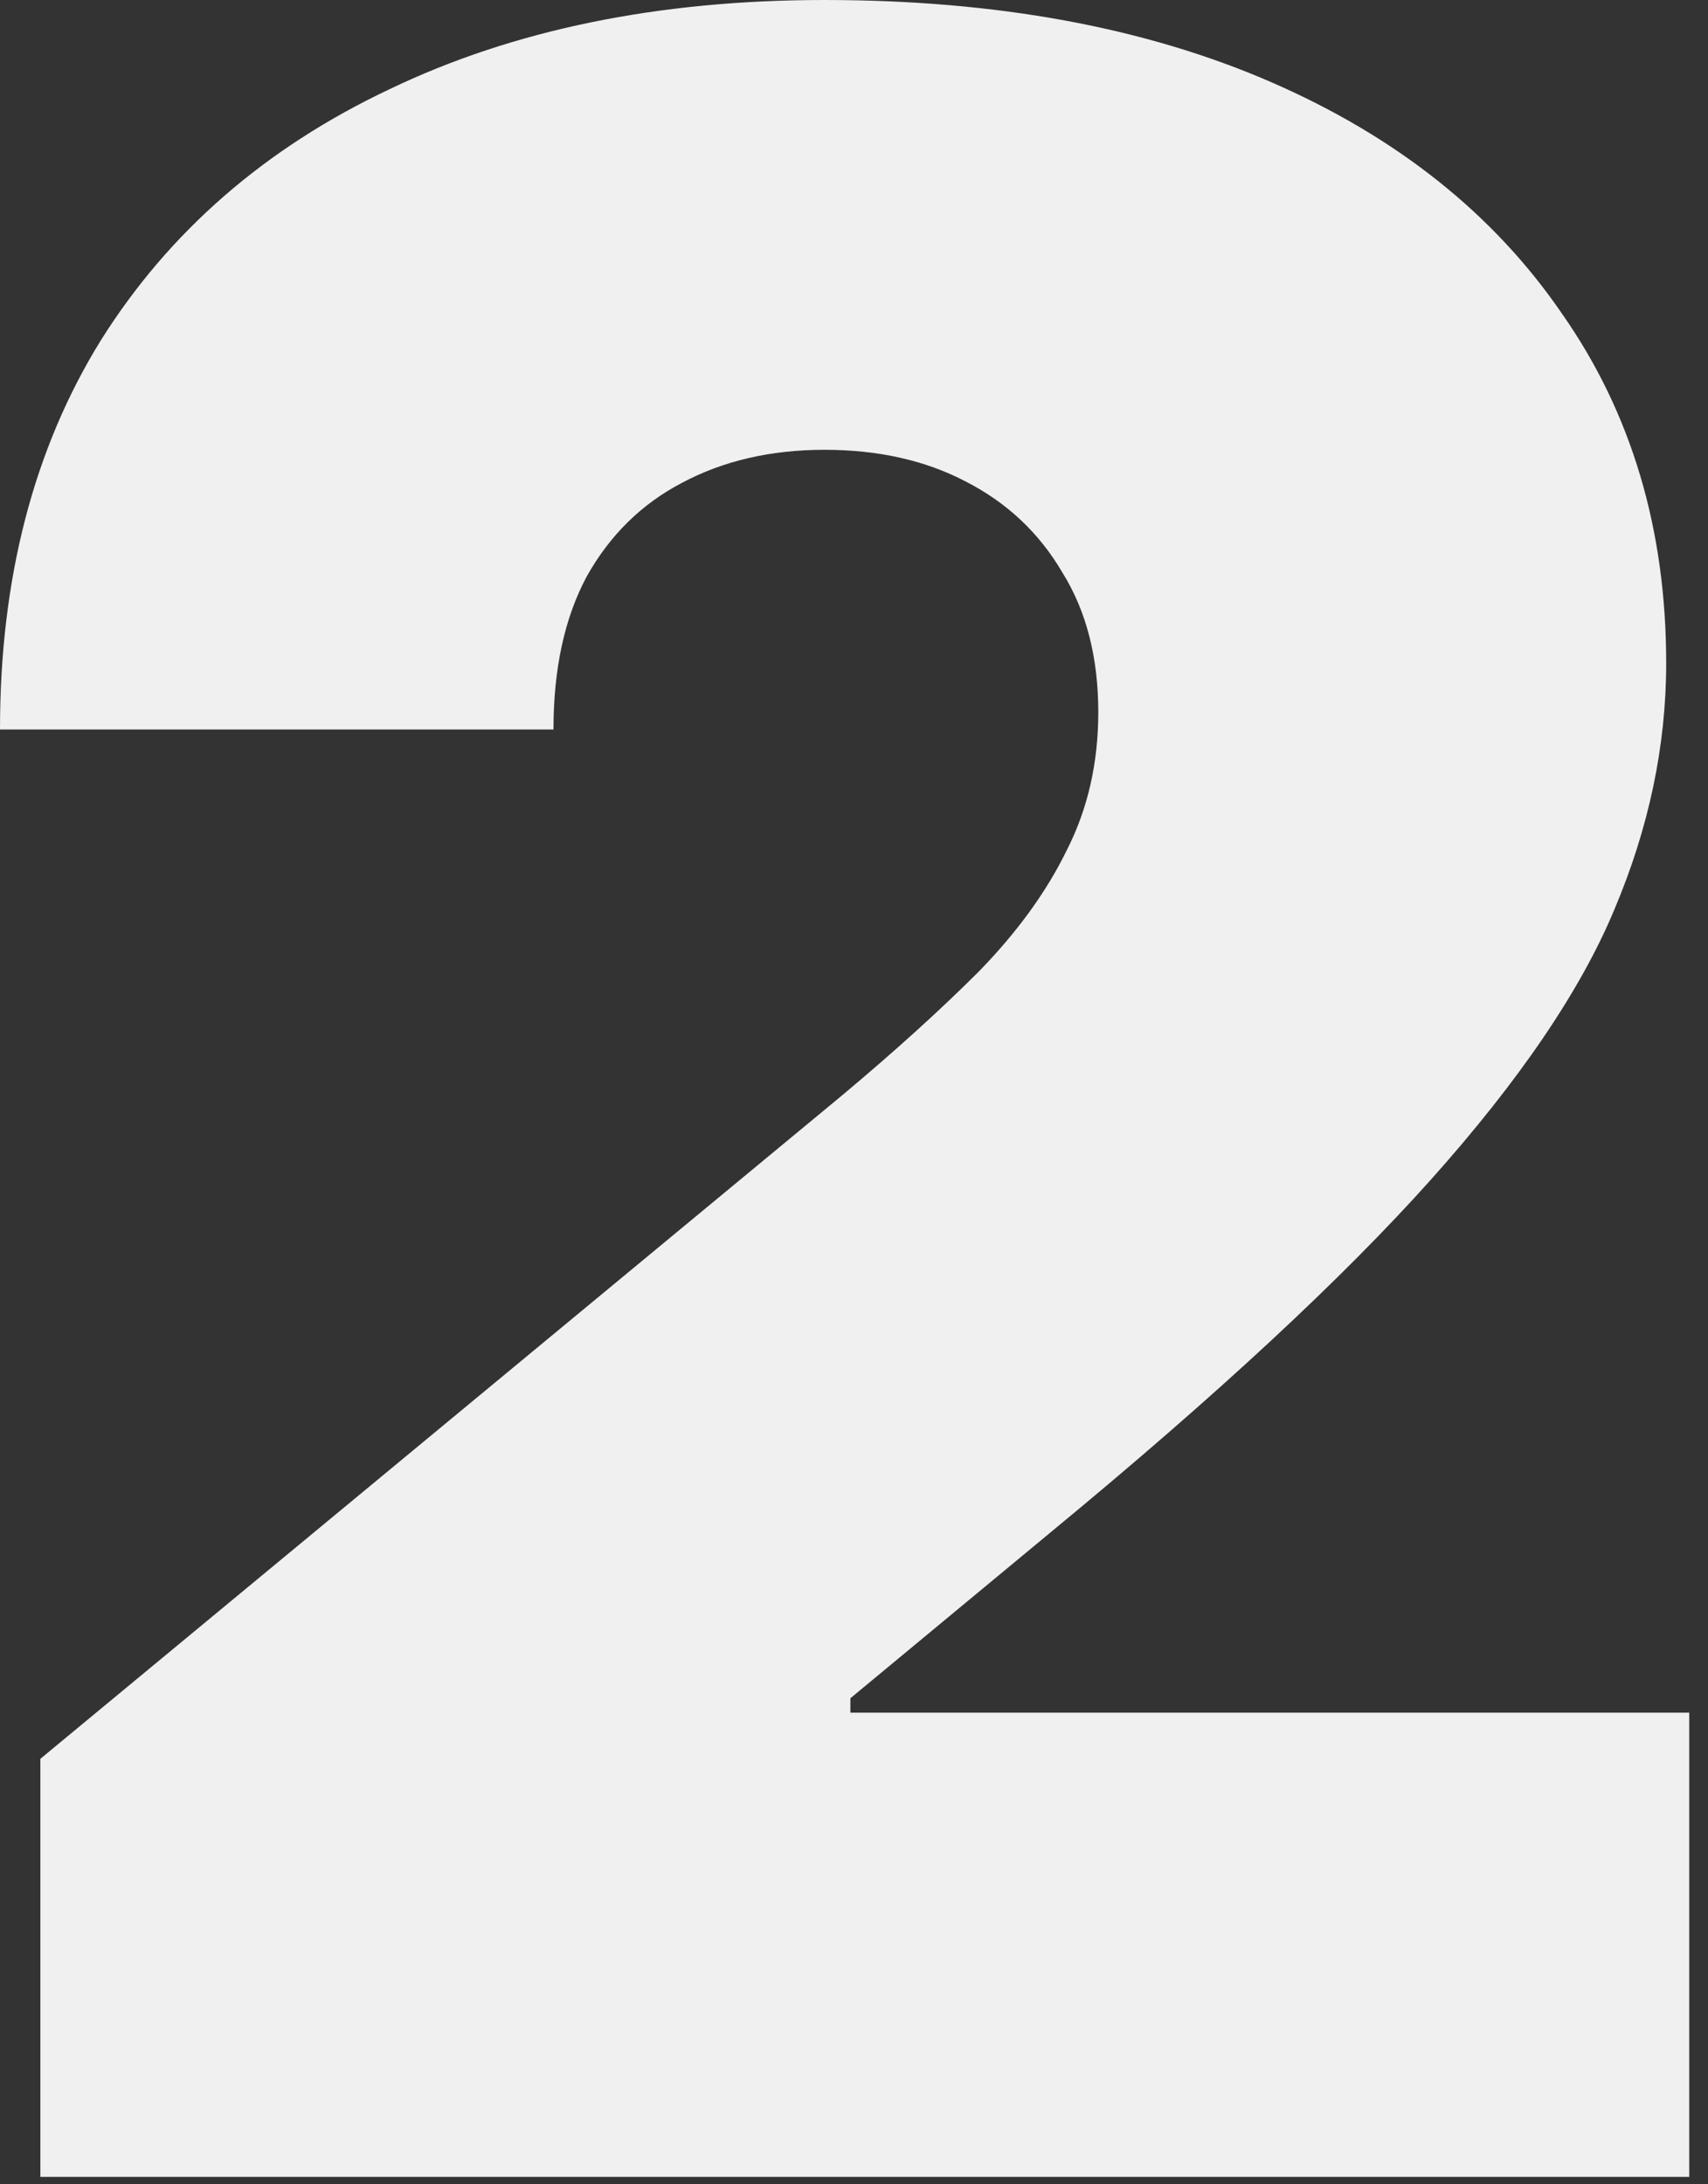 <?xml version="1.0" encoding="UTF-8"?> <svg xmlns="http://www.w3.org/2000/svg" width="79" height="101" viewBox="0 0 79 101" fill="none"><rect x="0" y="0" width="79" height="101" fill="#333333" stroke="none"/><path d="M1.867 100.665V81.332L38.933 50.666C41.377 48.621 43.488 46.71 45.266 44.933C47.044 43.11 48.4 41.244 49.333 39.333C50.31 37.422 50.799 35.288 50.799 32.933C50.799 30.399 50.244 28.244 49.133 26.466C48.066 24.644 46.577 23.244 44.666 22.266C42.8 21.288 40.622 20.8 38.133 20.8C35.644 20.8 33.444 21.311 31.533 22.333C29.666 23.311 28.2 24.755 27.133 26.666C26.111 28.577 25.6 30.933 25.6 33.733H0C0 26.755 1.556 20.755 4.667 15.733C7.822 10.711 12.267 6.844 18 4.133C23.733 1.378 30.444 -5.78016e-05 38.133 -5.78016e-05C46.088 -5.78016e-05 52.977 1.267 58.799 3.8C64.621 6.333 69.11 9.911 72.266 14.533C75.466 19.111 77.066 24.488 77.066 30.666C77.066 34.488 76.266 38.288 74.666 42.066C73.11 45.799 70.288 49.955 66.199 54.532C62.11 59.11 56.266 64.532 48.666 70.799L39.333 78.532V79.199H78.132V100.665H1.867Z" fill="#F0F0F0"></path></svg> 